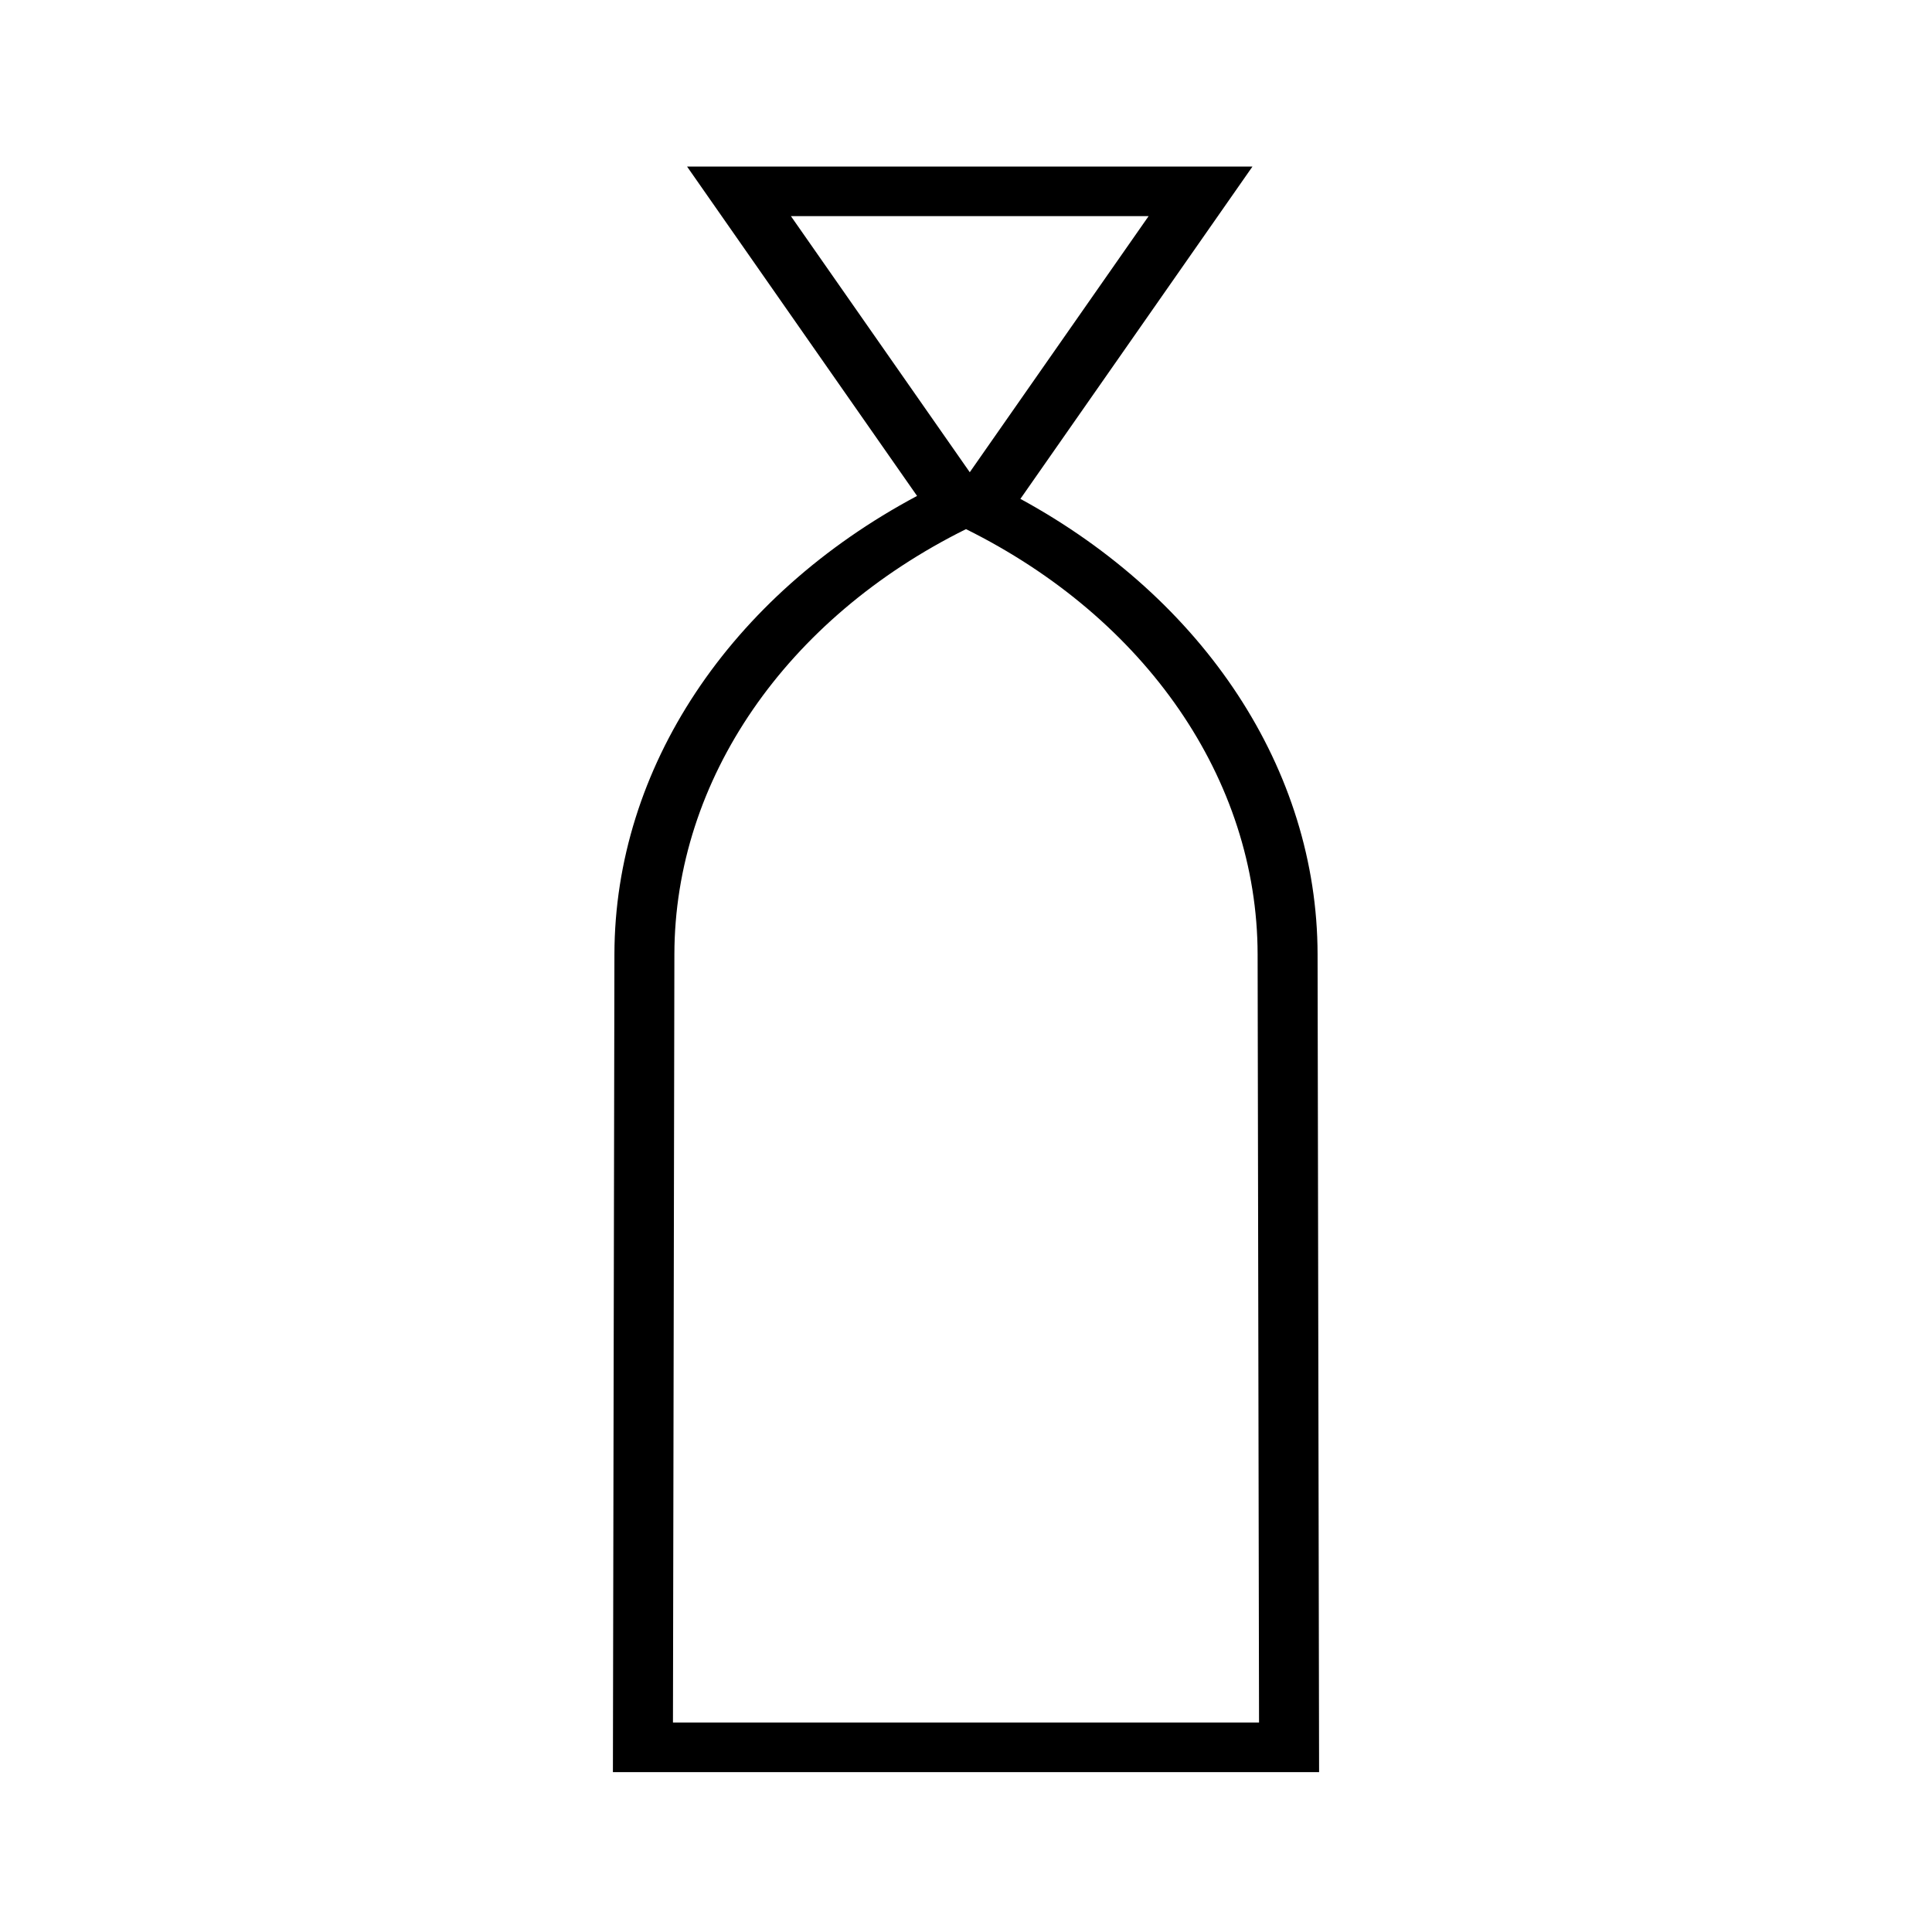 <?xml version="1.0" encoding="UTF-8"?> <svg xmlns="http://www.w3.org/2000/svg" width="290" height="290" viewBox="0 0 290 290" fill="none"> <path fill-rule="evenodd" clip-rule="evenodd" d="M137.655 74.441L103.13 25L188 25L153.359 74.606C153.294 74.698 153.227 74.79 153.159 74.879C180.788 89.923 197.721 115.533 197.773 143.229L198 266H92L92.227 143.229C92.279 115.262 109.545 89.422 137.655 74.441ZM145.565 70.885L118.718 32.441L172.412 32.441L145.565 70.885ZM188.773 143.241L188.986 258.559H101.014L101.227 143.241C101.276 117.003 117.987 92.825 145 79.425C172.013 92.825 188.724 117.003 188.773 143.241Z" fill="black"></path> </svg> 